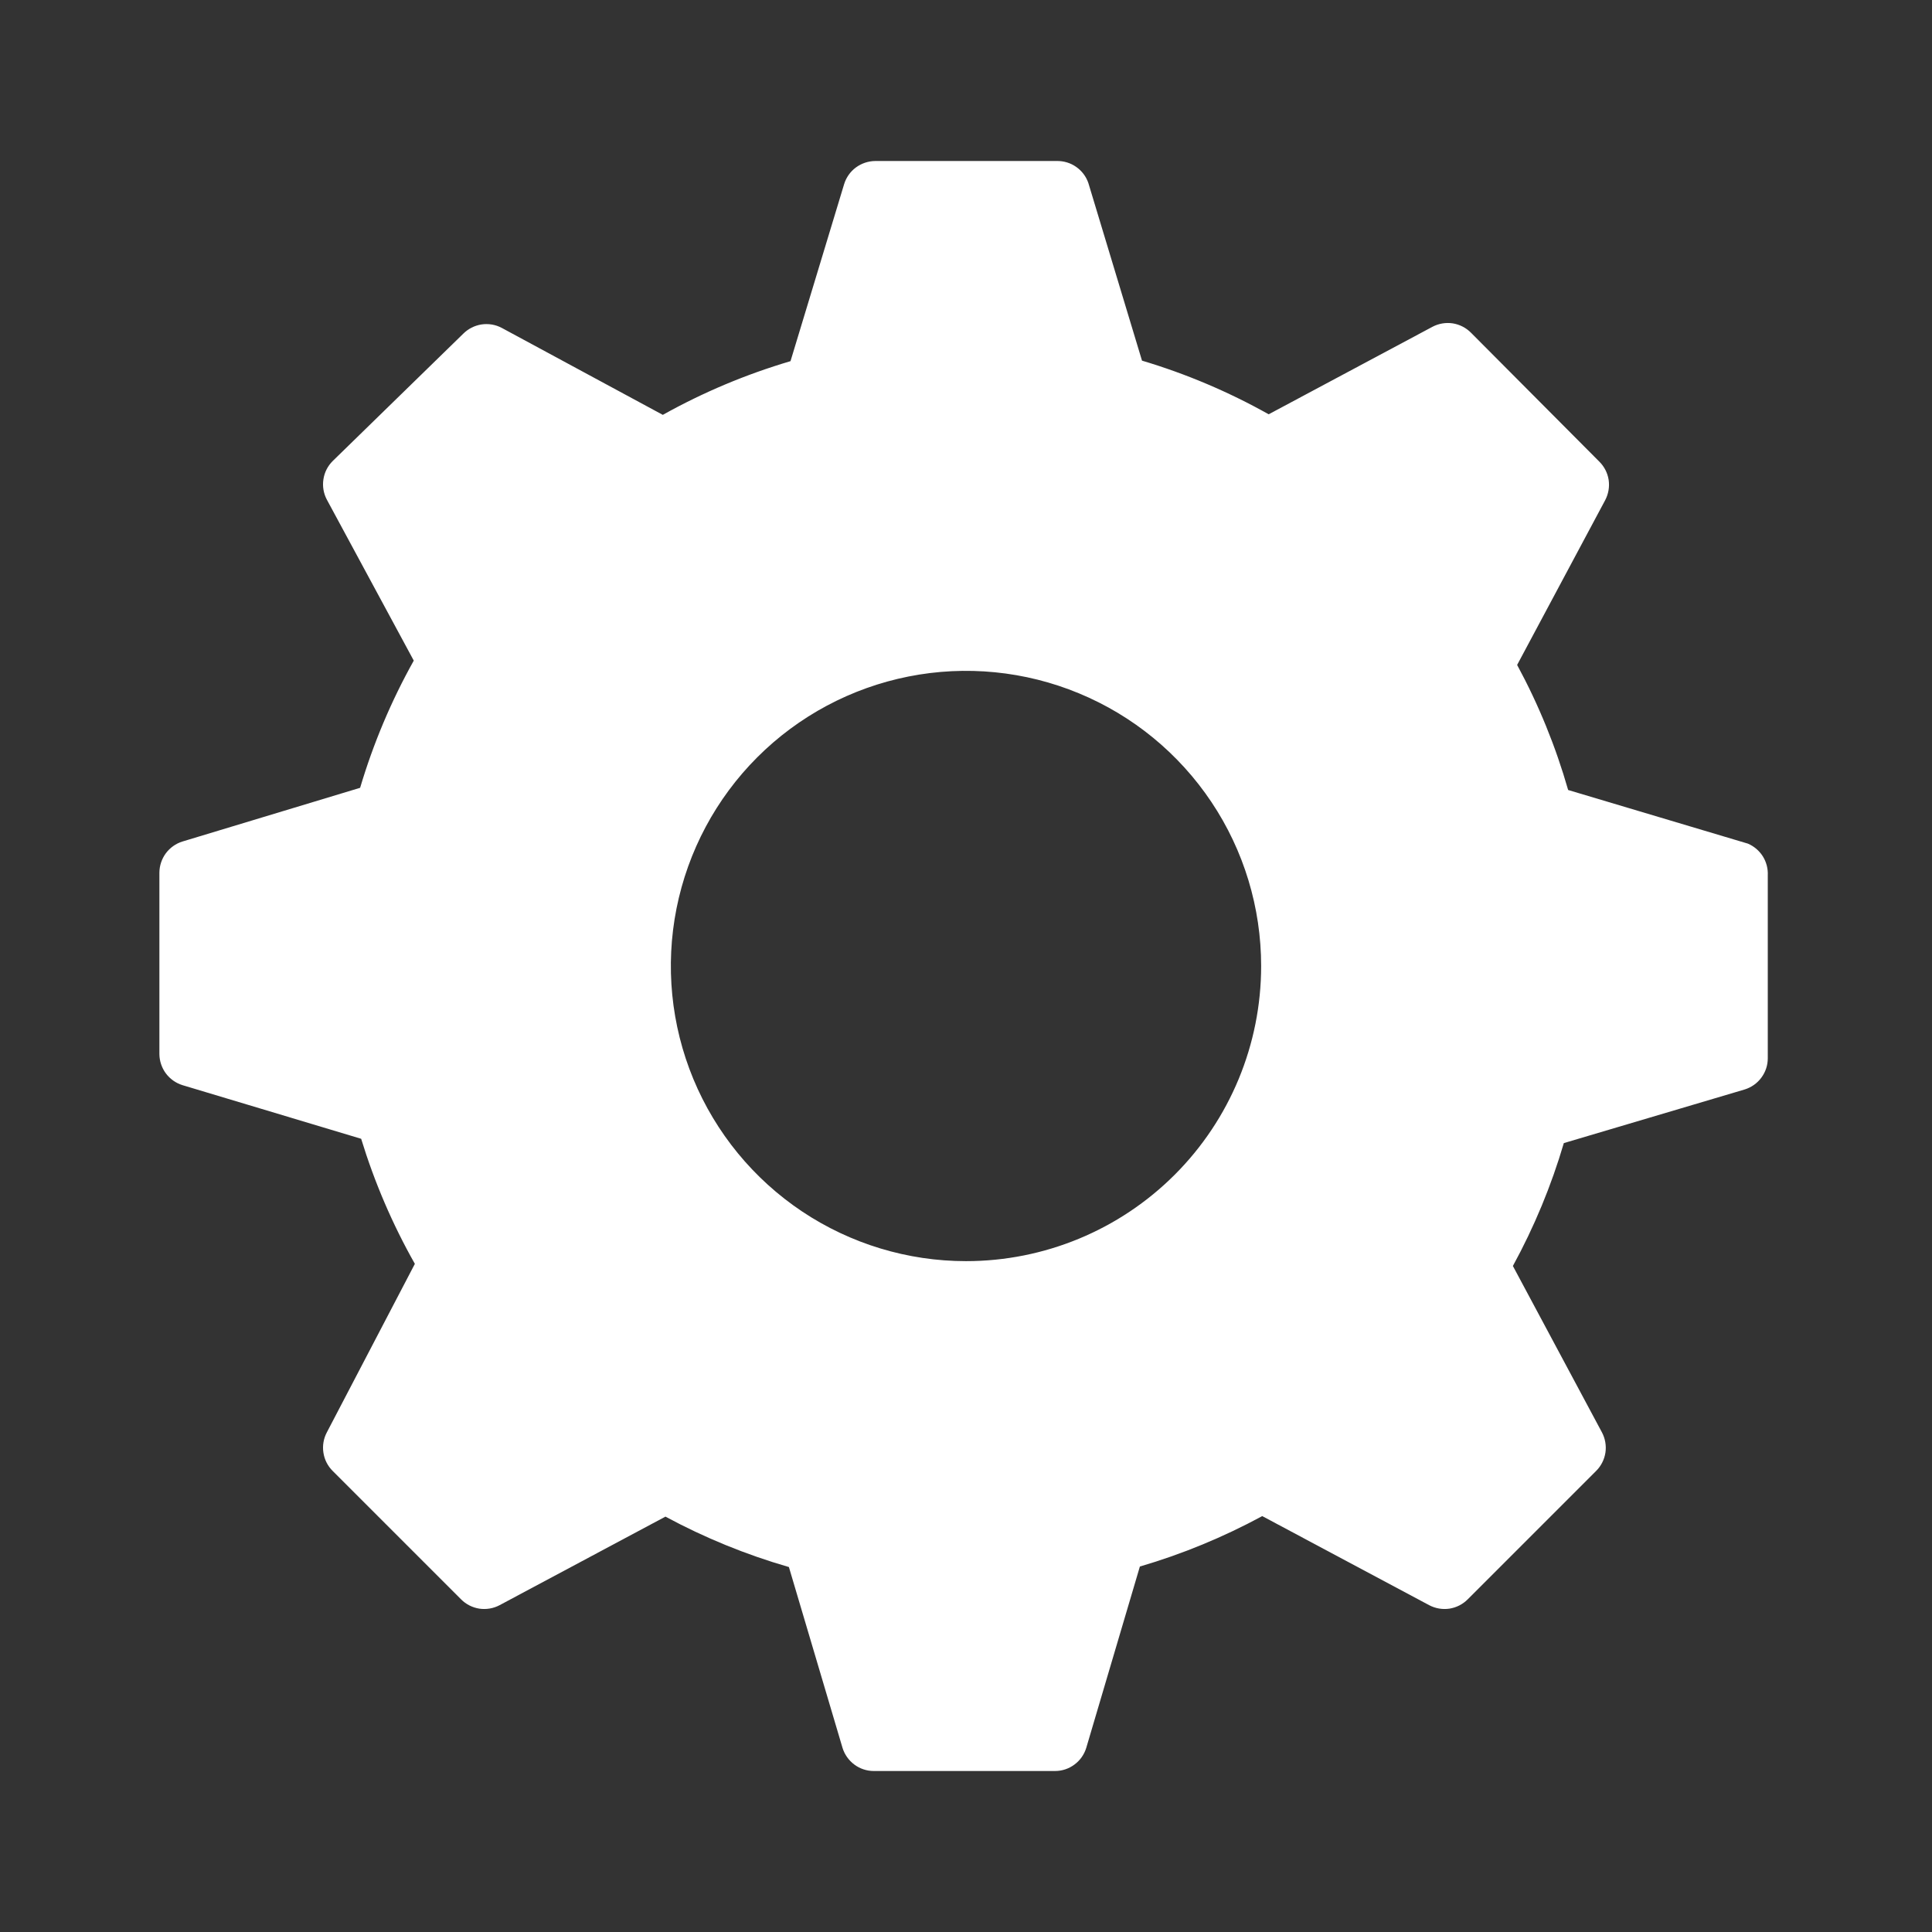 <svg width="30" height="30" viewBox="0 0 30 30" fill="none" xmlns="http://www.w3.org/2000/svg">
<rect x="0" y="0" width="30" height="30" fill="#333333" stroke="none"/>
<g clip-path="url(#clip0_212_43)">
<path d="M27.142 13.1L24.35 12.267C24.157 11.593 23.892 10.942 23.558 10.325L24.925 7.767C24.976 7.67 24.995 7.56 24.979 7.451C24.962 7.343 24.911 7.244 24.833 7.167L22.842 5.167C22.765 5.089 22.665 5.038 22.557 5.021C22.449 5.005 22.338 5.024 22.242 5.075L19.7 6.433C19.077 6.084 18.418 5.804 17.733 5.6L16.9 2.842C16.865 2.74 16.798 2.652 16.71 2.591C16.622 2.529 16.516 2.498 16.408 2.5H13.592C13.483 2.501 13.378 2.536 13.291 2.6C13.204 2.664 13.14 2.755 13.108 2.858L12.275 5.608C11.585 5.812 10.92 6.091 10.292 6.442L7.792 5.092C7.695 5.04 7.585 5.022 7.477 5.038C7.369 5.055 7.269 5.106 7.192 5.183L5.167 7.158C5.089 7.235 5.038 7.335 5.022 7.443C5.005 7.551 5.024 7.662 5.075 7.758L6.425 10.258C6.075 10.884 5.796 11.546 5.592 12.233L2.833 13.067C2.73 13.099 2.64 13.163 2.575 13.25C2.511 13.337 2.476 13.442 2.475 13.55V16.367C2.476 16.475 2.511 16.58 2.575 16.667C2.64 16.754 2.73 16.818 2.833 16.85L5.608 17.683C5.815 18.359 6.094 19.01 6.442 19.625L5.075 22.242C5.024 22.338 5.005 22.449 5.022 22.557C5.038 22.665 5.089 22.765 5.167 22.842L7.158 24.833C7.235 24.911 7.335 24.962 7.443 24.979C7.551 24.995 7.662 24.976 7.758 24.925L10.333 23.55C10.943 23.879 11.585 24.141 12.25 24.333L13.083 27.142C13.115 27.245 13.18 27.336 13.266 27.4C13.353 27.465 13.459 27.5 13.567 27.5H16.383C16.492 27.5 16.597 27.465 16.684 27.4C16.771 27.336 16.835 27.245 16.867 27.142L17.7 24.325C18.359 24.132 18.996 23.869 19.6 23.542L22.192 24.925C22.288 24.976 22.399 24.995 22.507 24.979C22.615 24.962 22.715 24.911 22.792 24.833L24.783 22.842C24.861 22.765 24.912 22.665 24.929 22.557C24.945 22.449 24.926 22.338 24.875 22.242L23.492 19.658C23.823 19.052 24.088 18.413 24.283 17.75L27.092 16.917C27.195 16.885 27.286 16.821 27.35 16.734C27.415 16.647 27.45 16.542 27.45 16.433V13.592C27.455 13.488 27.428 13.385 27.373 13.297C27.318 13.21 27.237 13.141 27.142 13.1V13.1ZM15 19.583C14.094 19.583 13.207 19.314 12.454 18.811C11.7 18.307 11.113 17.591 10.766 16.754C10.419 15.916 10.328 14.995 10.505 14.106C10.682 13.217 11.118 12.4 11.759 11.759C12.4 11.118 13.217 10.682 14.106 10.505C14.995 10.328 15.917 10.419 16.754 10.766C17.592 11.113 18.307 11.7 18.811 12.454C19.315 13.207 19.583 14.094 19.583 15C19.583 16.216 19.101 17.381 18.241 18.241C17.381 19.101 16.216 19.583 15 19.583V19.583Z" fill="white"/>
</g>
<defs>
<clipPath id="clip0_212_43">
<rect width="30" height="30" fill="white"/>
</clipPath>
</defs>
</svg>
